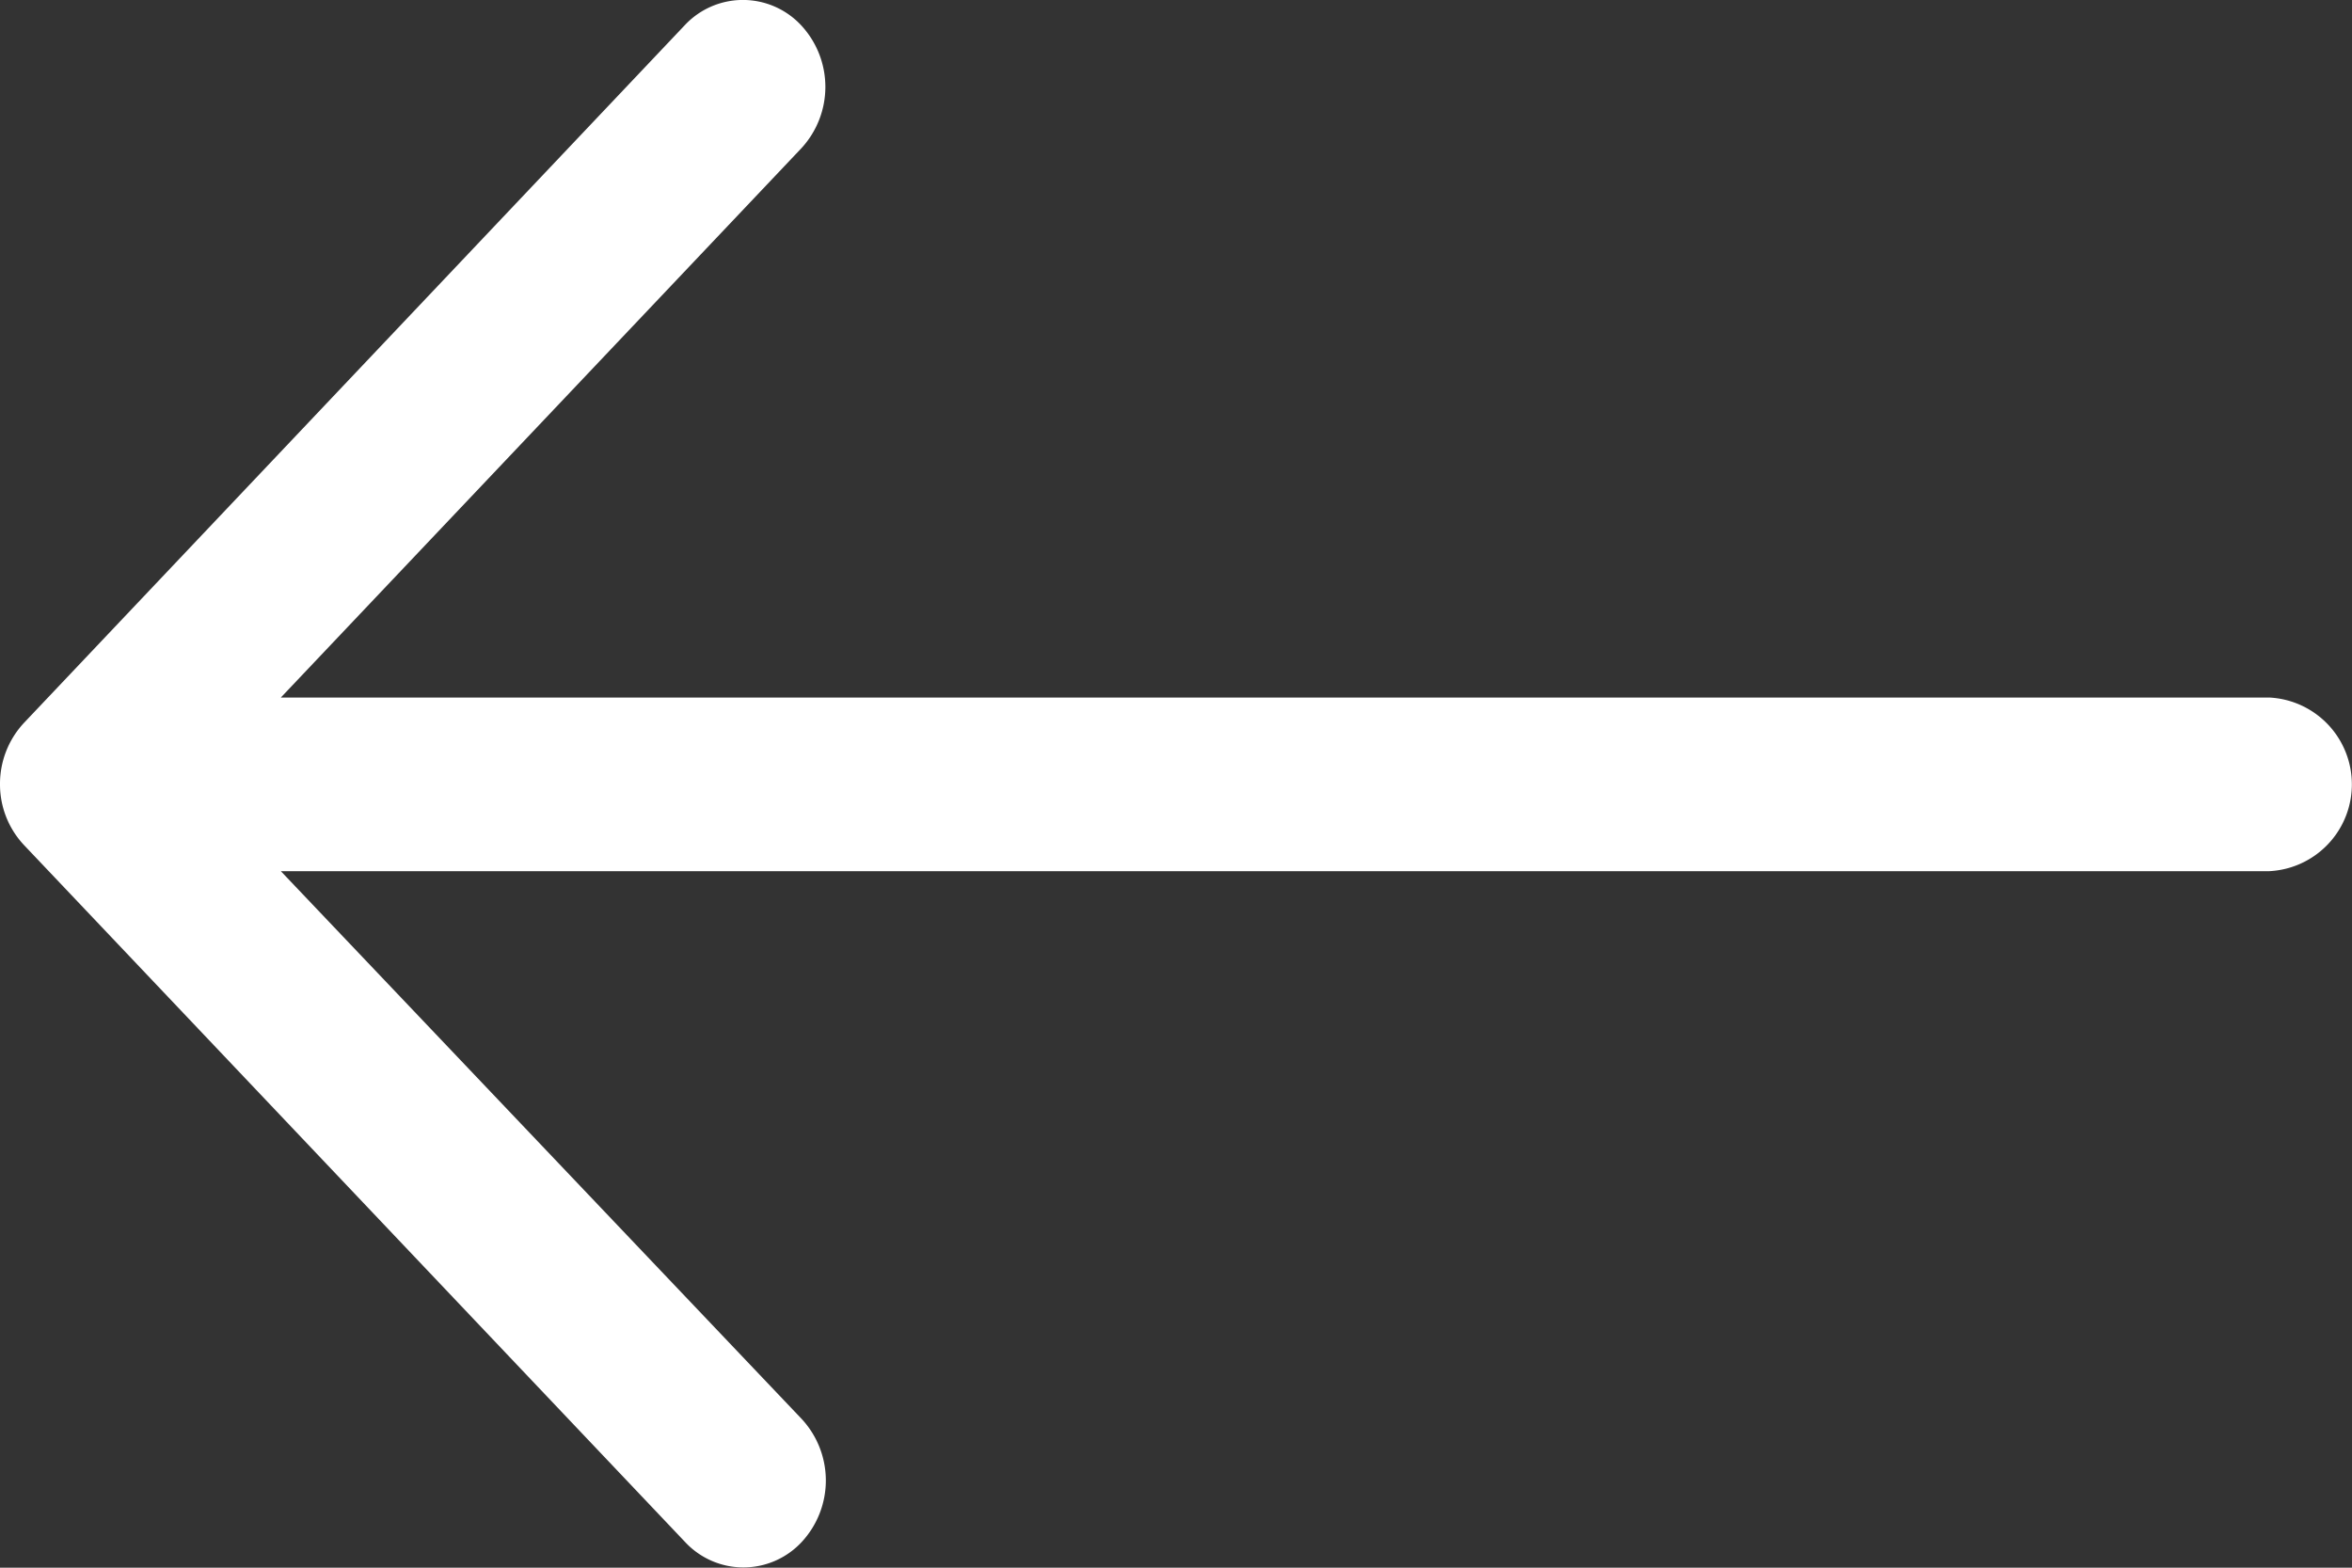 <svg xmlns="http://www.w3.org/2000/svg" width="30" height="20" viewBox="0 0 30 20">
  <rect x="0" y="0" width="30" height="20" fill="#333333" stroke="none"/>
  <path id="Caminho_2045" data-name="Caminho 2045" d="M.306,9.222A1.141,1.141,0,0,0,0,10a1.13,1.13,0,0,0,.306.781l8.432,8.891a1.015,1.015,0,0,0,1.488,0,1.154,1.154,0,0,0,0-1.569L3.582,11.114H28.947a1.109,1.109,0,0,0,0-2.215H3.582L10.22,1.893a1.154,1.154,0,0,0,0-1.569,1.015,1.015,0,0,0-1.488,0Z" transform="translate(0 0)" fill="#fff"/>
</svg>
